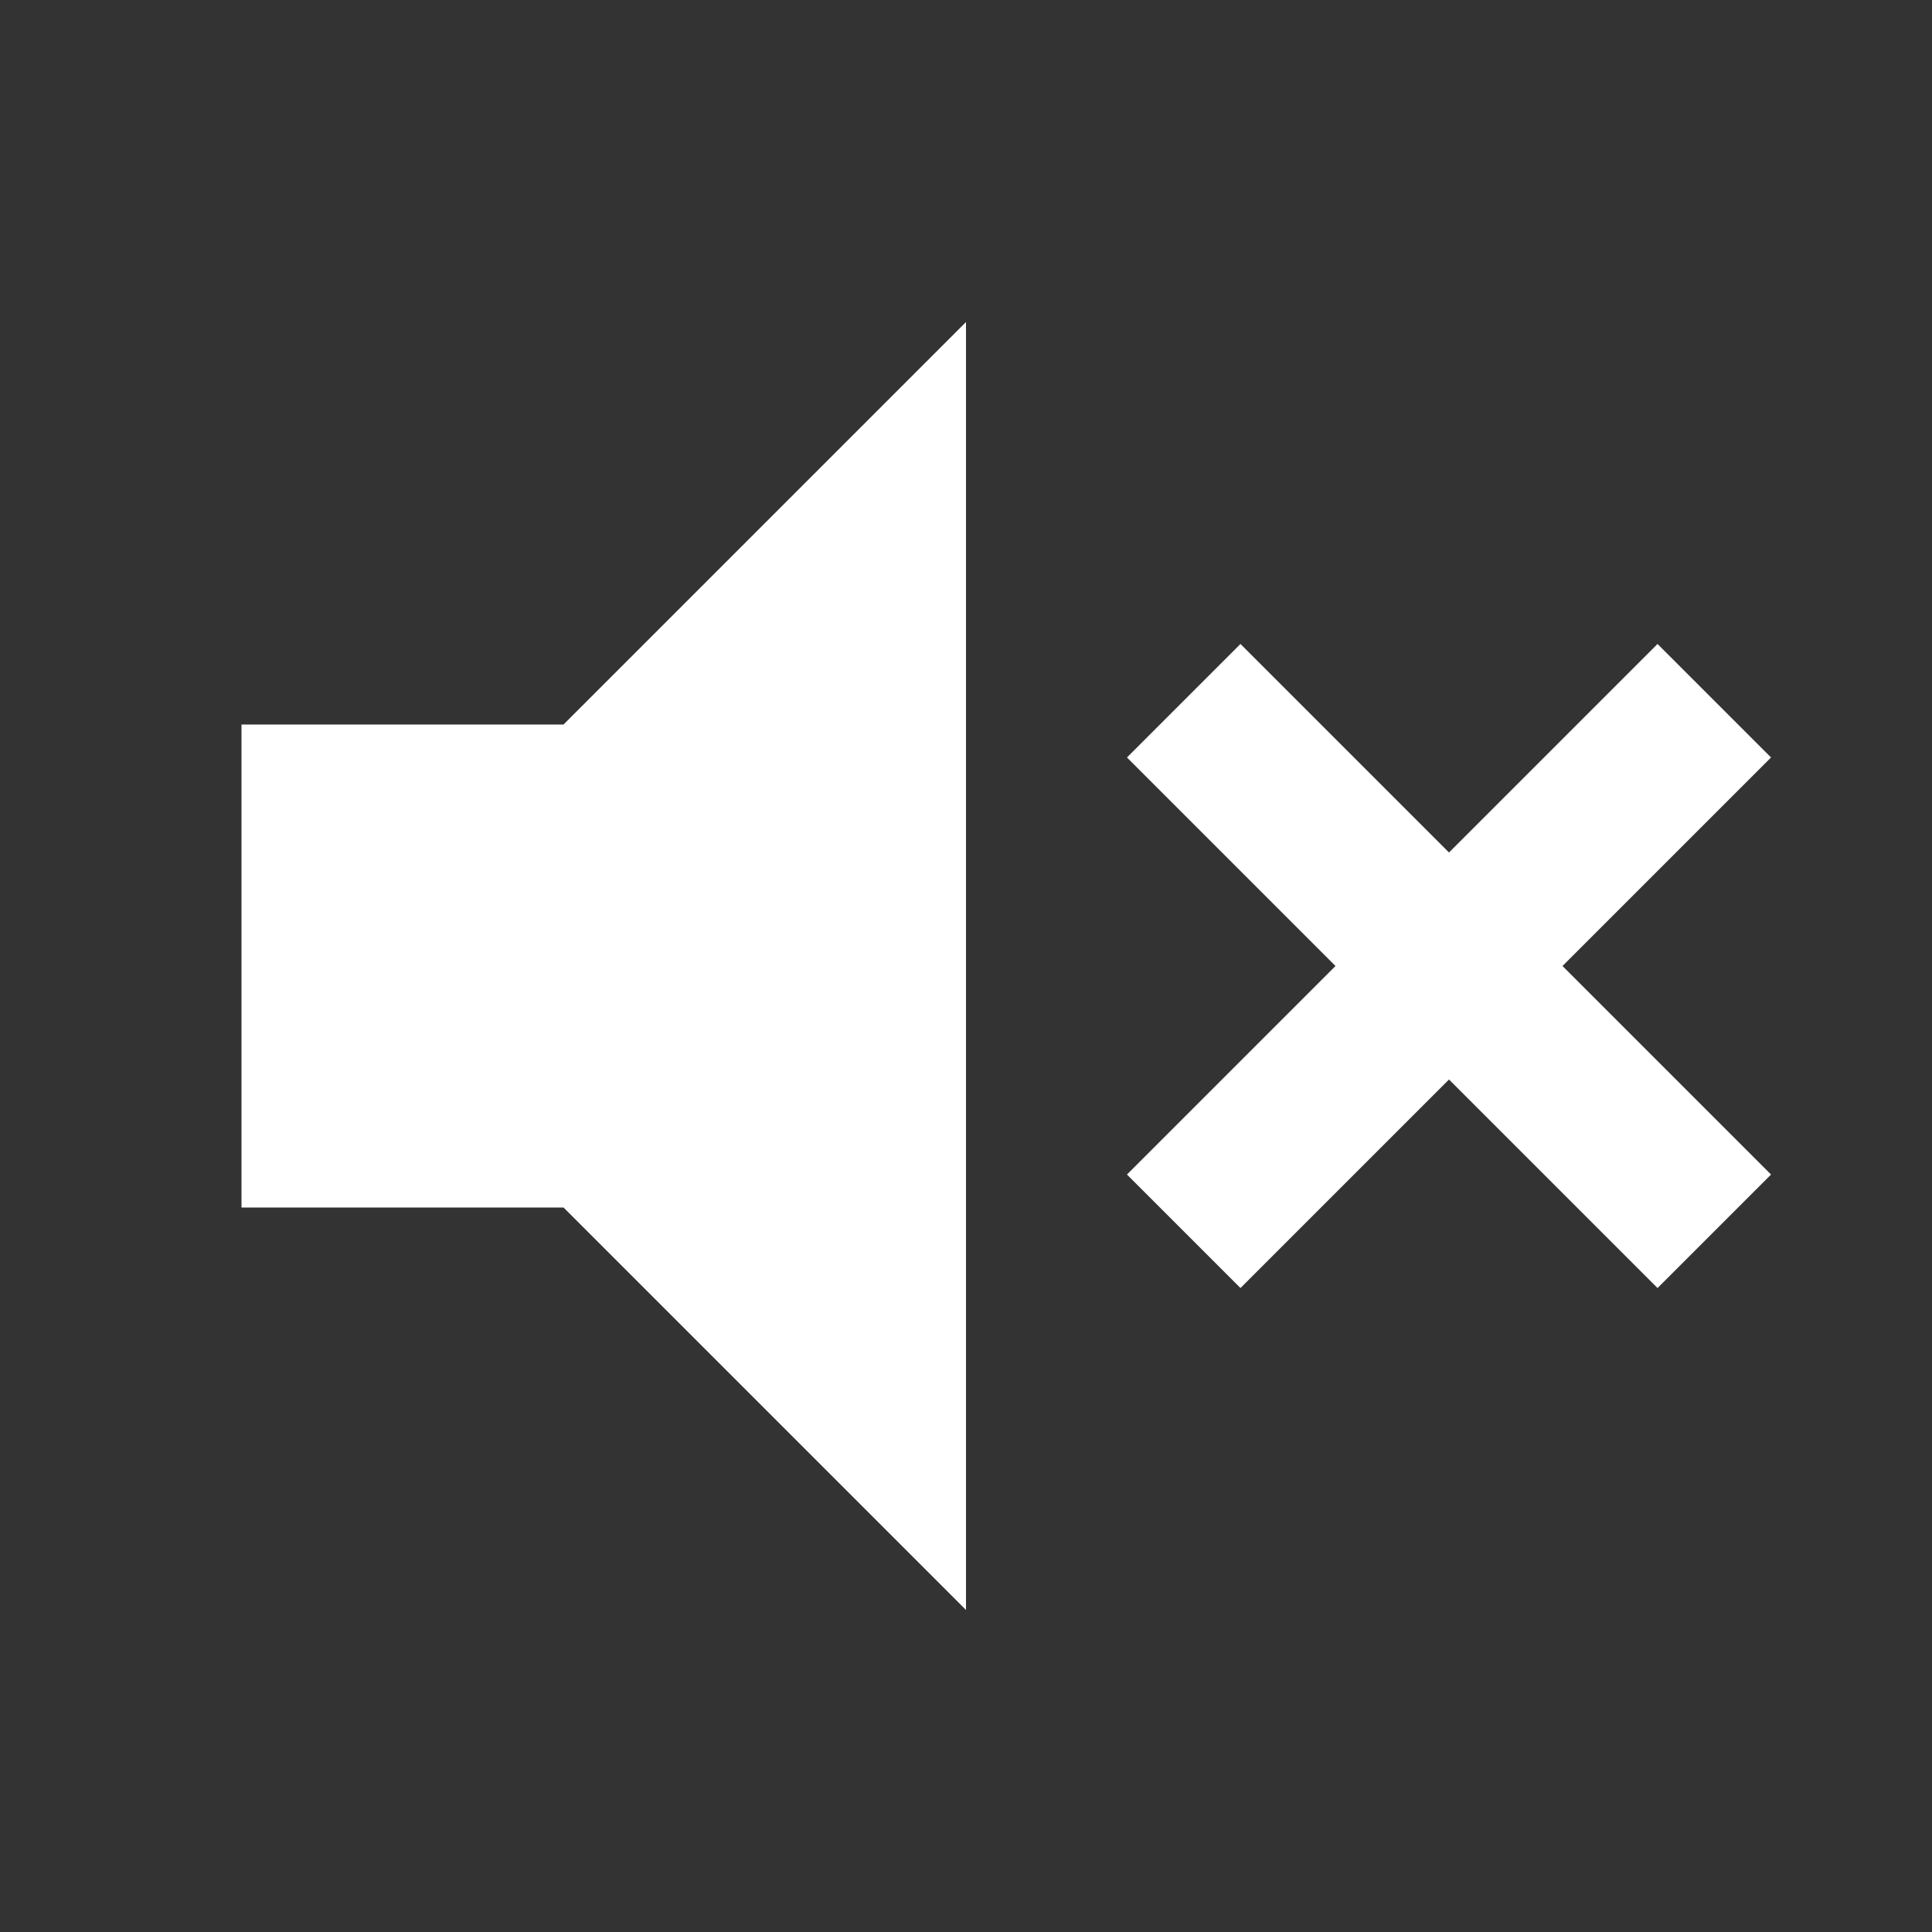 <svg width="16" height="16" viewBox="0 0 16 16" fill="none" xmlns="http://www.w3.org/2000/svg">
<rect x="0" y="0" width="16" height="16" fill="#333333" stroke="none"/>
<path d="M2 6H4.667L8 2.667V13.333L4.667 10H2V6ZM11.06 8L9.333 6.273L10.273 5.333L12 7.06L13.727 5.333L14.667 6.273L12.94 8L14.667 9.727L13.727 10.667L12 8.94L10.273 10.667L9.333 9.727L11.06 8Z" fill="white"/>
</svg>
